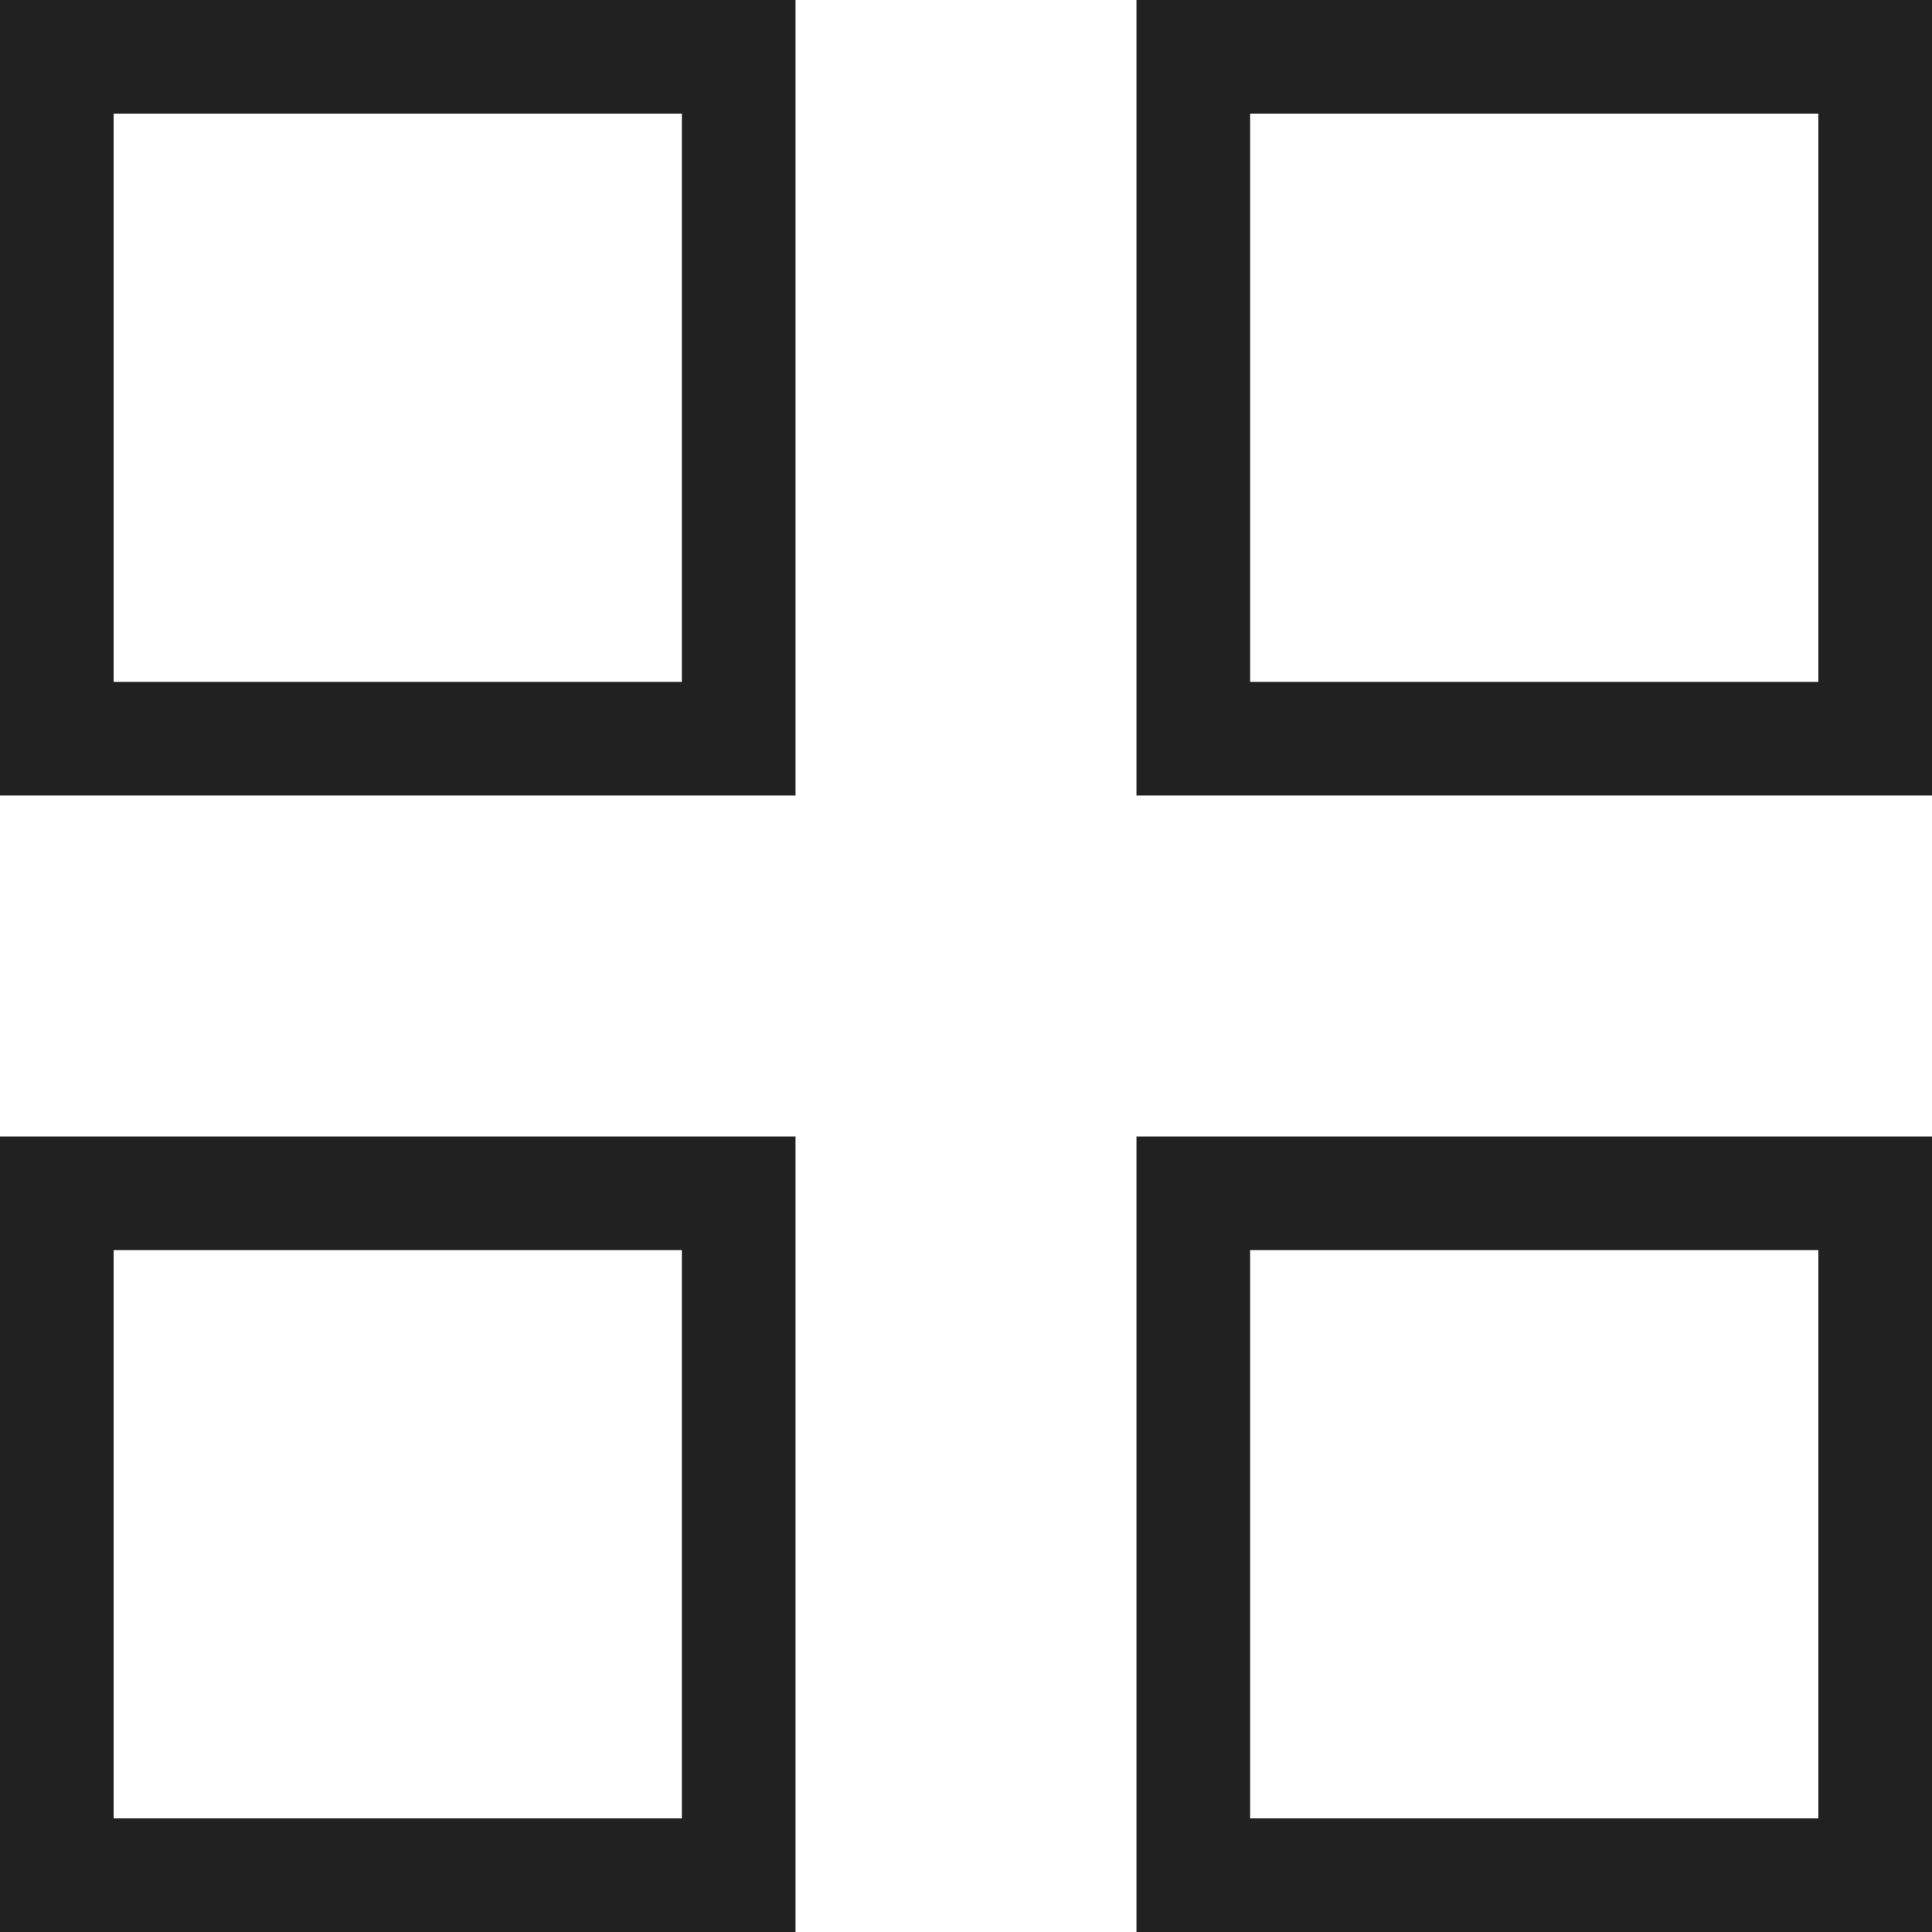 <?xml version="1.0" encoding="UTF-8"?>
<svg width="17px" height="17px" viewBox="0 0 17 17" version="1.1" xmlns="http://www.w3.org/2000/svg" xmlns:xlink="http://www.w3.org/1999/xlink">
    <title>Grid</title>
    <g id="Symbols" stroke="none" stroke-width="1" fill="none" fill-rule="evenodd">
        <g id="Icon/General/Product-View/2-Column/Off" transform="translate(0, -6)" fill="#212121">
            <g id="Grid" transform="translate(0, 6)">
                <path d="M7,10 L7,17 L0,17 L0,10 L7,10 Z M17,10 L17,17 L10,17 L10,10 L17,10 Z M6,11 L1,11 L1,16 L6,16 L6,11 Z M16,11 L11,11 L11,16 L16,16 L16,11 Z M7,0 L7,7 L0,7 L0,0 L7,0 Z M17,0 L17,7 L10,7 L10,0 L17,0 Z M6,1 L1,1 L1,6 L6,6 L6,1 Z M16,1 L11,1 L11,6 L16,6 L16,1 Z" id="Combined-Shape"></path>
            </g>
        </g>
    </g>
</svg>